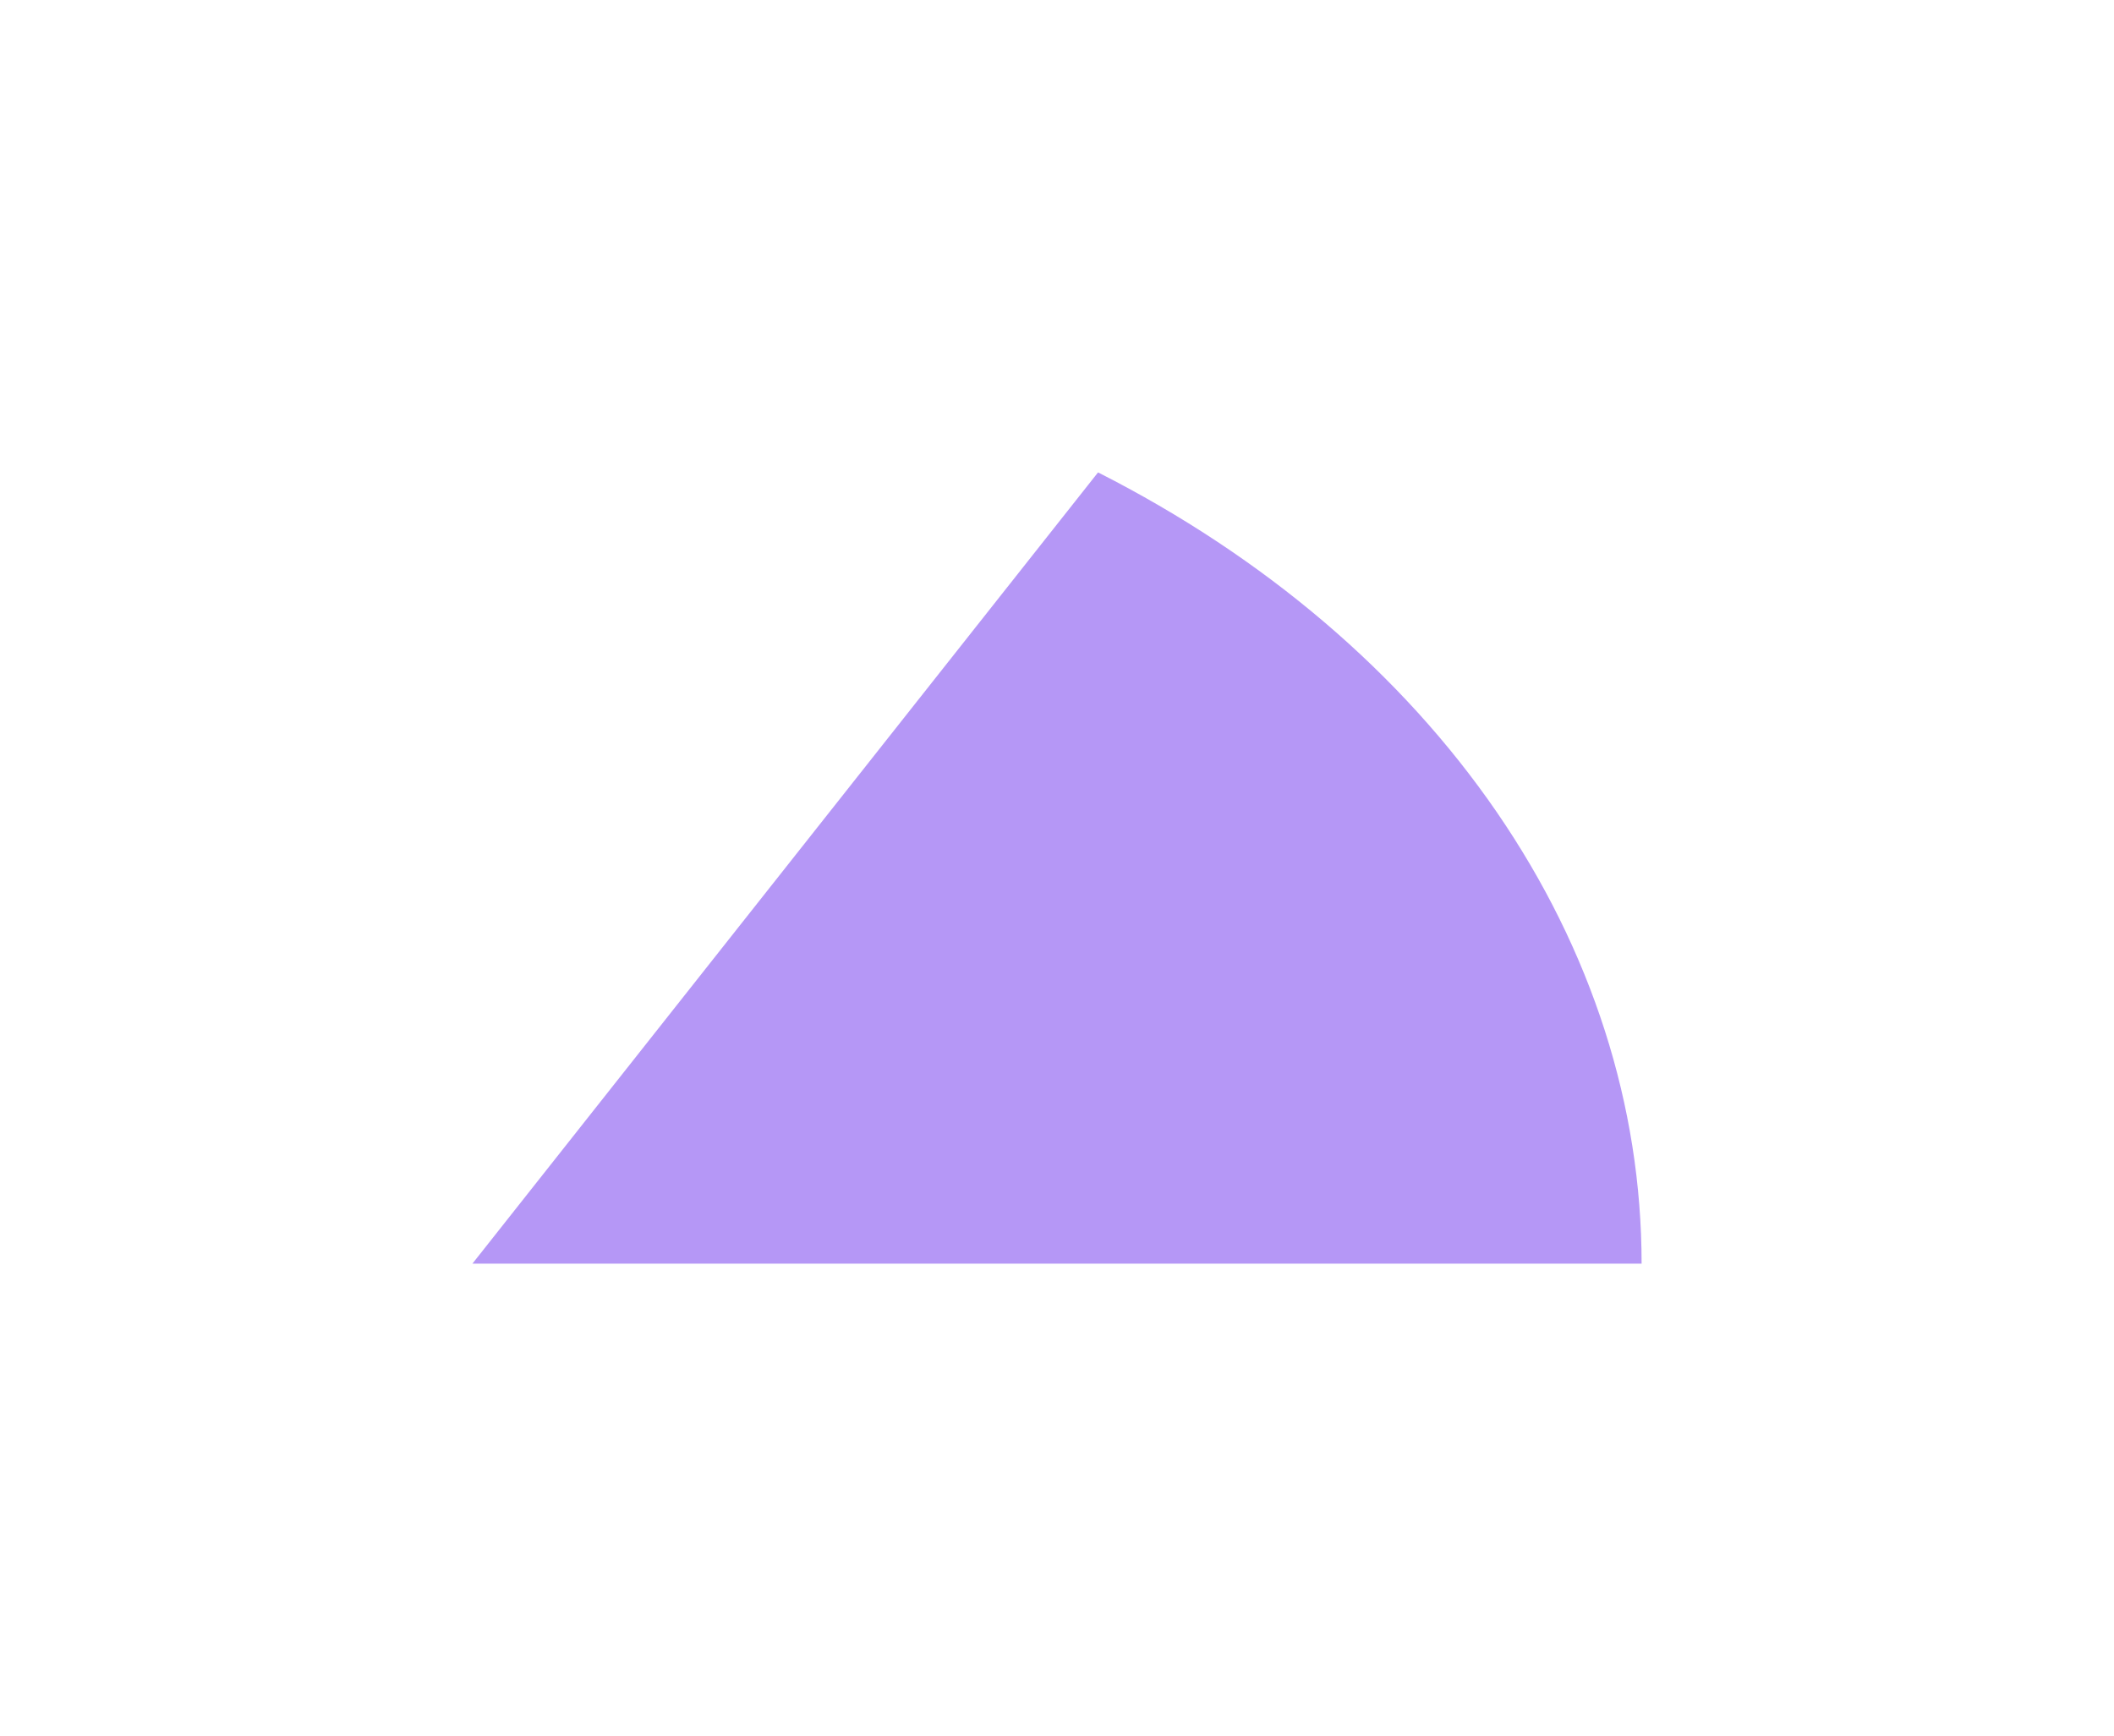 <?xml version="1.0" encoding="UTF-8"?> <svg xmlns="http://www.w3.org/2000/svg" width="358" height="294" viewBox="0 0 358 294" fill="none"> <g filter="url(#filter0_f)"> <path d="M278 214C278 187.259 269.561 160.952 253.468 137.525C237.375 114.097 214.149 94.309 185.951 80L80 214H278Z" fill="#6D31EE" fill-opacity="0.5"></path> </g> <defs> <filter id="filter0_f" x="0" y="0" width="358" height="294" filterUnits="userSpaceOnUse" color-interpolation-filters="sRGB"> <feFlood flood-opacity="0" result="BackgroundImageFix"></feFlood> <feBlend mode="normal" in="SourceGraphic" in2="BackgroundImageFix" result="shape"></feBlend> <feGaussianBlur stdDeviation="40" result="effect1_foregroundBlur"></feGaussianBlur> </filter> </defs> </svg> 